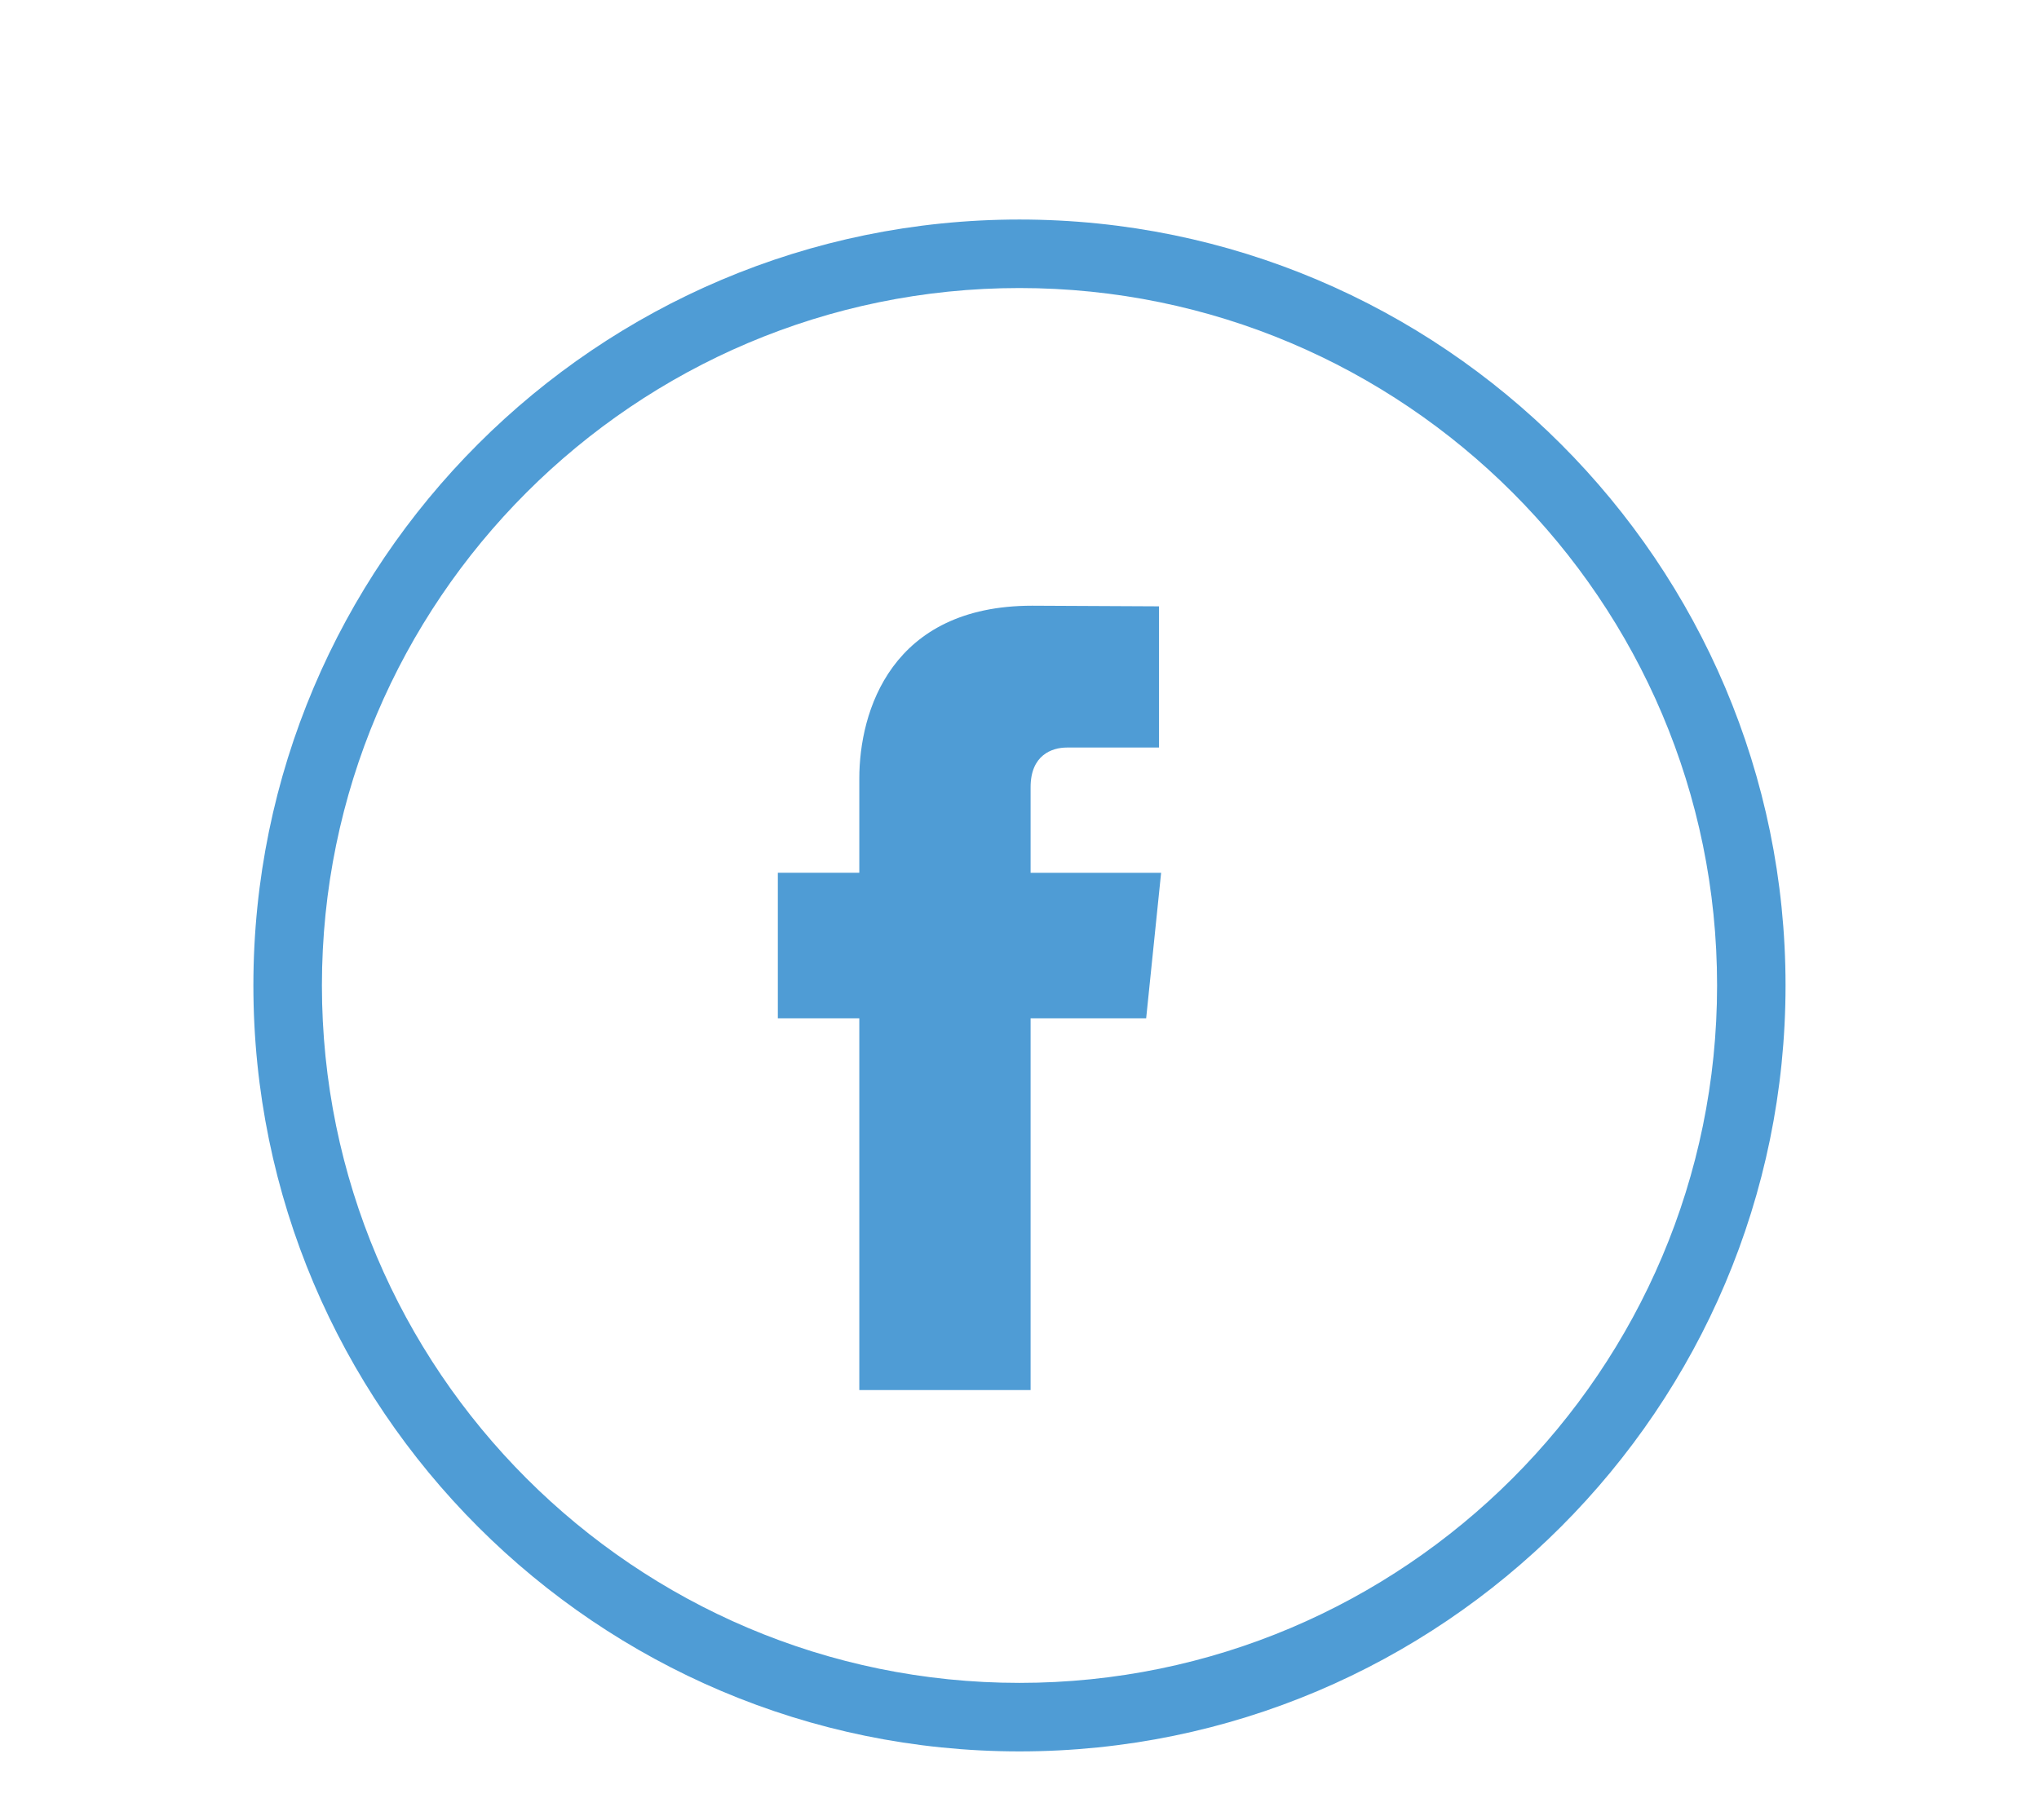 <?xml version="1.0" encoding="utf-8"?>
<!-- Generator: Adobe Illustrator 16.0.0, SVG Export Plug-In . SVG Version: 6.00 Build 0)  -->
<!DOCTYPE svg PUBLIC "-//W3C//DTD SVG 1.1//EN" "http://www.w3.org/Graphics/SVG/1.1/DTD/svg11.dtd">
<svg version="1.1" id="Layer_1" xmlns="http://www.w3.org/2000/svg" xmlns:xlink="http://www.w3.org/1999/xlink" x="0px" y="0px"
	 width="29.307px" height="26.164px" viewBox="0 0 29.307 26.164" enable-background="new 0 0 29.307 26.164" xml:space="preserve">
<g>
	<g>
		<path fill="#4F9CD5" d="M14.653,25.179c-6.071,0-11.011-4.939-11.011-11.012c0-6.072,4.939-11.011,11.011-11.011
			s11.011,4.939,11.011,11.011C25.664,20.24,20.725,25.179,14.653,25.179z M14.653,4.141c-5.528,0-10.026,4.498-10.026,10.026
			c0,5.529,4.498,10.027,10.026,10.027s10.027-4.498,10.027-10.027C24.681,8.639,20.182,4.141,14.653,4.141z"/>
	</g>
	<path fill="#4F9CD5" d="M16.474,14.64h-1.661v5.344h-2.462V14.64H11.18v-2.093h1.171v-1.354c0-0.968,0.459-2.485,2.485-2.485
		l1.823,0.009v2.03h-1.324c-0.217,0-0.522,0.109-0.522,0.57v1.231h1.876L16.474,14.64z M16.761,14.703"/>
</g>
</svg>
